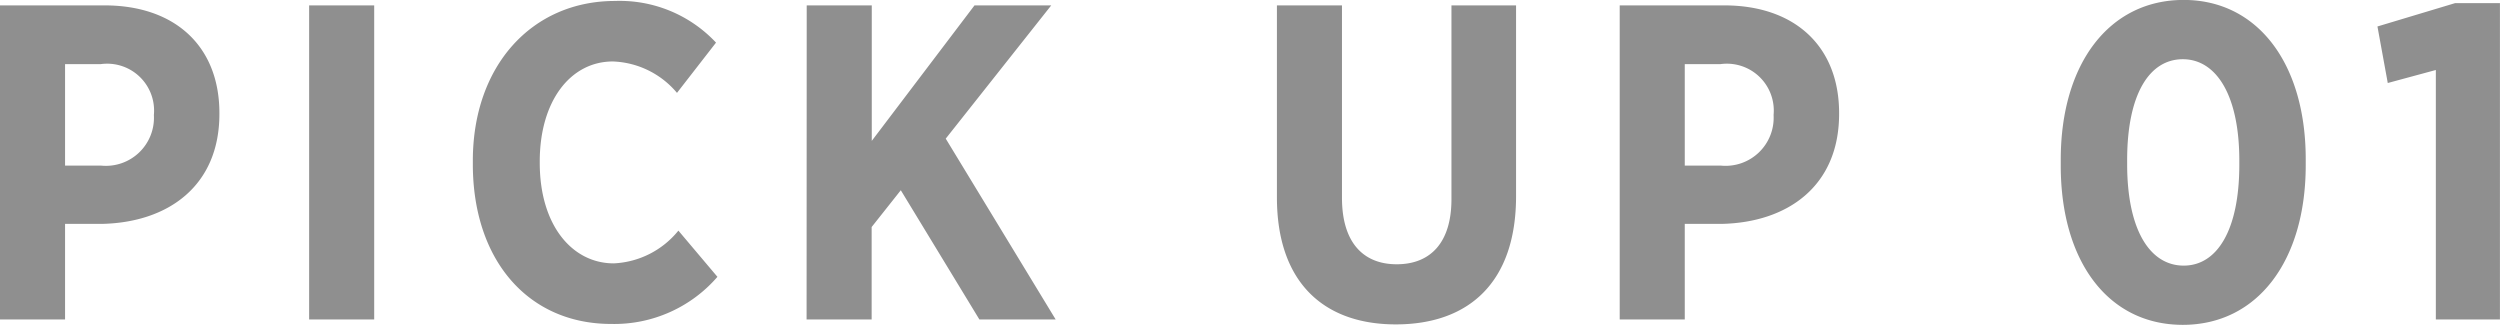 <svg xmlns="http://www.w3.org/2000/svg" width="78.008" height="10.136" viewBox="0 0 78.008 10.136">
  <path id="Path_270" data-name="Path 270" d="M-39.06,0h2.03V-2.982h1.148c2.058-.042,3.668-1.176,3.668-3.43V-6.44c0-2.086-1.386-3.36-3.584-3.36H-39.06Zm2.03-4.8V-7.966h1.106a1.464,1.464,0,0,1,1.666,1.582v.014A1.5,1.5,0,0,1-35.9-4.8ZM-29.414,0h2.03V-9.8h-2.03Zm9.422.14a4.256,4.256,0,0,0,3.318-1.47l-1.218-1.442A2.756,2.756,0,0,1-19.908-1.75c-1.3,0-2.31-1.19-2.31-3.136v-.042c0-1.9.966-3.122,2.282-3.122a2.733,2.733,0,0,1,2,.98l1.218-1.568a4.117,4.117,0,0,0-3.15-1.3c-2.59,0-4.438,2.016-4.438,4.984v.126C-24.3-1.834-22.568.14-19.992.14Zm6.1-.14h2.03V-2.884l.91-1.148L-8.5,0h2.38l-3.43-5.642L-6.258-9.8H-8.652l-3.206,4.228V-9.8h-2.03ZM4.494.154c2.268,0,3.752-1.3,3.752-4V-9.8H6.23v6.048c0,1.358-.658,2.03-1.708,2.03S2.814-2.408,2.814-3.794V-9.8H.784v5.992C.784-1.162,2.24.154,4.494.154ZM11.48,0h2.03V-2.982h1.148c2.058-.042,3.668-1.176,3.668-3.43V-6.44c0-2.086-1.386-3.36-3.584-3.36H11.48Zm2.03-4.8V-7.966h1.106a1.464,1.464,0,0,1,1.666,1.582v.014A1.5,1.5,0,0,1,14.644-4.8ZM29.05.168c2.324,0,3.836-1.988,3.836-4.984V-5c0-3-1.512-4.97-3.808-4.97-2.324,0-3.836,1.988-3.836,4.984V-4.8C25.242-1.806,26.726.168,29.05.168Zm.028-1.848c-1.05,0-1.764-1.106-1.764-3.164V-4.97c0-2.072.7-3.15,1.736-3.15s1.764,1.106,1.764,3.164v.126C30.814-2.772,30.114-1.68,29.078-1.68ZM36.946,0h2V-9.87h-1.4l-2.422.728.322,1.764,1.5-.406Z" transform="translate(39.06 9.968)" fill="#8f8f8f"/>
</svg>
